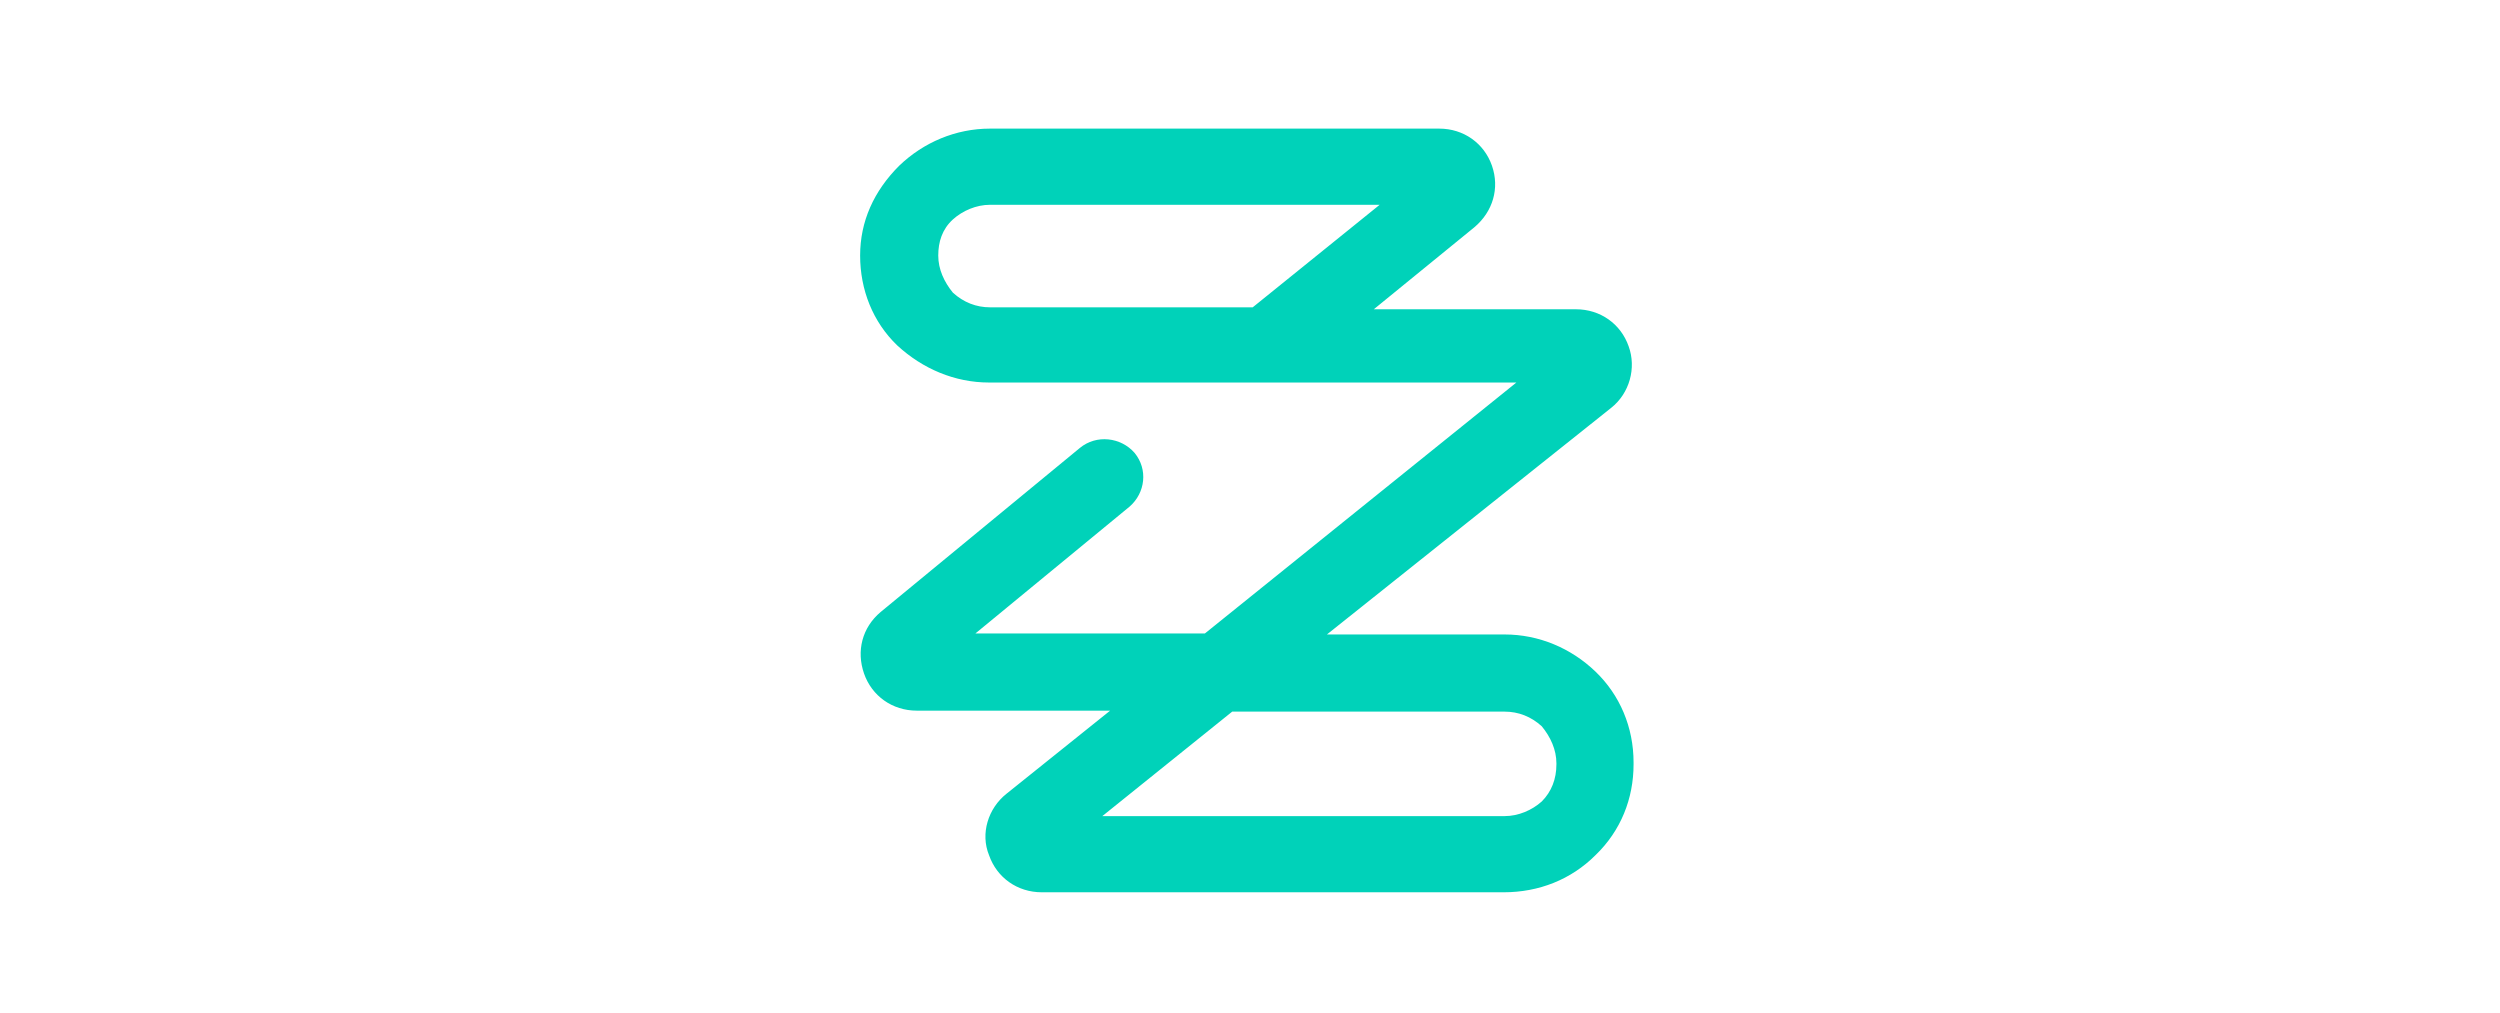 <?xml version="1.0" encoding="UTF-8"?>
<svg xmlns="http://www.w3.org/2000/svg" width="311" height="126" viewBox="0 0 311 126" fill="none">
  <rect width="311" height="126" fill="white"></rect>
  <g clip-path="url(#clip0_5_2043)">
    <path d="M187.058 111H129.596C126.559 111 124.008 109.178 123.036 106.384C121.942 103.711 122.914 100.552 125.223 98.73L138.1 88.404H114.046C111.009 88.404 108.458 86.582 107.486 83.788C106.514 80.994 107.243 78.078 109.551 76.134L134.334 55.725C136.399 54.024 139.436 54.389 141.137 56.333C142.838 58.398 142.473 61.313 140.529 63.014L121.335 78.807H149.884L188.637 47.586H123.036C118.784 47.586 114.775 45.885 111.616 42.969C108.579 40.054 107 36.045 107 31.793C107 27.541 108.701 23.775 111.859 20.616C114.896 17.701 118.905 16 123.157 16H179.04C182.077 16 184.628 17.822 185.6 20.616C186.572 23.41 185.721 26.326 183.413 28.27L170.9 38.474H196.047C199.084 38.474 201.636 40.297 202.607 43.091C203.579 45.763 202.729 48.922 200.421 50.744L165.069 78.928H187.179C191.431 78.928 195.44 80.629 198.477 83.545C201.514 86.46 203.215 90.469 203.215 94.843V95.086C203.215 99.338 201.636 103.347 198.477 106.384C195.44 109.421 191.431 111 187.058 111ZM137.128 101.524H187.179C188.88 101.524 190.581 100.795 191.795 99.702C193.01 98.487 193.618 96.908 193.618 95.086V94.964C193.618 93.263 192.889 91.684 191.795 90.348C190.459 89.133 188.88 88.526 187.179 88.526H153.285L137.128 101.524ZM123.157 25.476C121.457 25.476 119.756 26.205 118.541 27.298C117.205 28.513 116.719 30.092 116.719 31.793C116.719 33.494 117.448 35.073 118.541 36.409C119.877 37.624 121.457 38.231 123.157 38.231H155.836L171.629 25.476H123.157Z" fill="#00D2B9"></path>
  </g>
  <defs>
    <clipPath id="clip0_5_2043">
      <rect width="96.215" height="95" fill="white" transform="translate(107 16)"></rect>
    </clipPath>
  </defs>
</svg>
